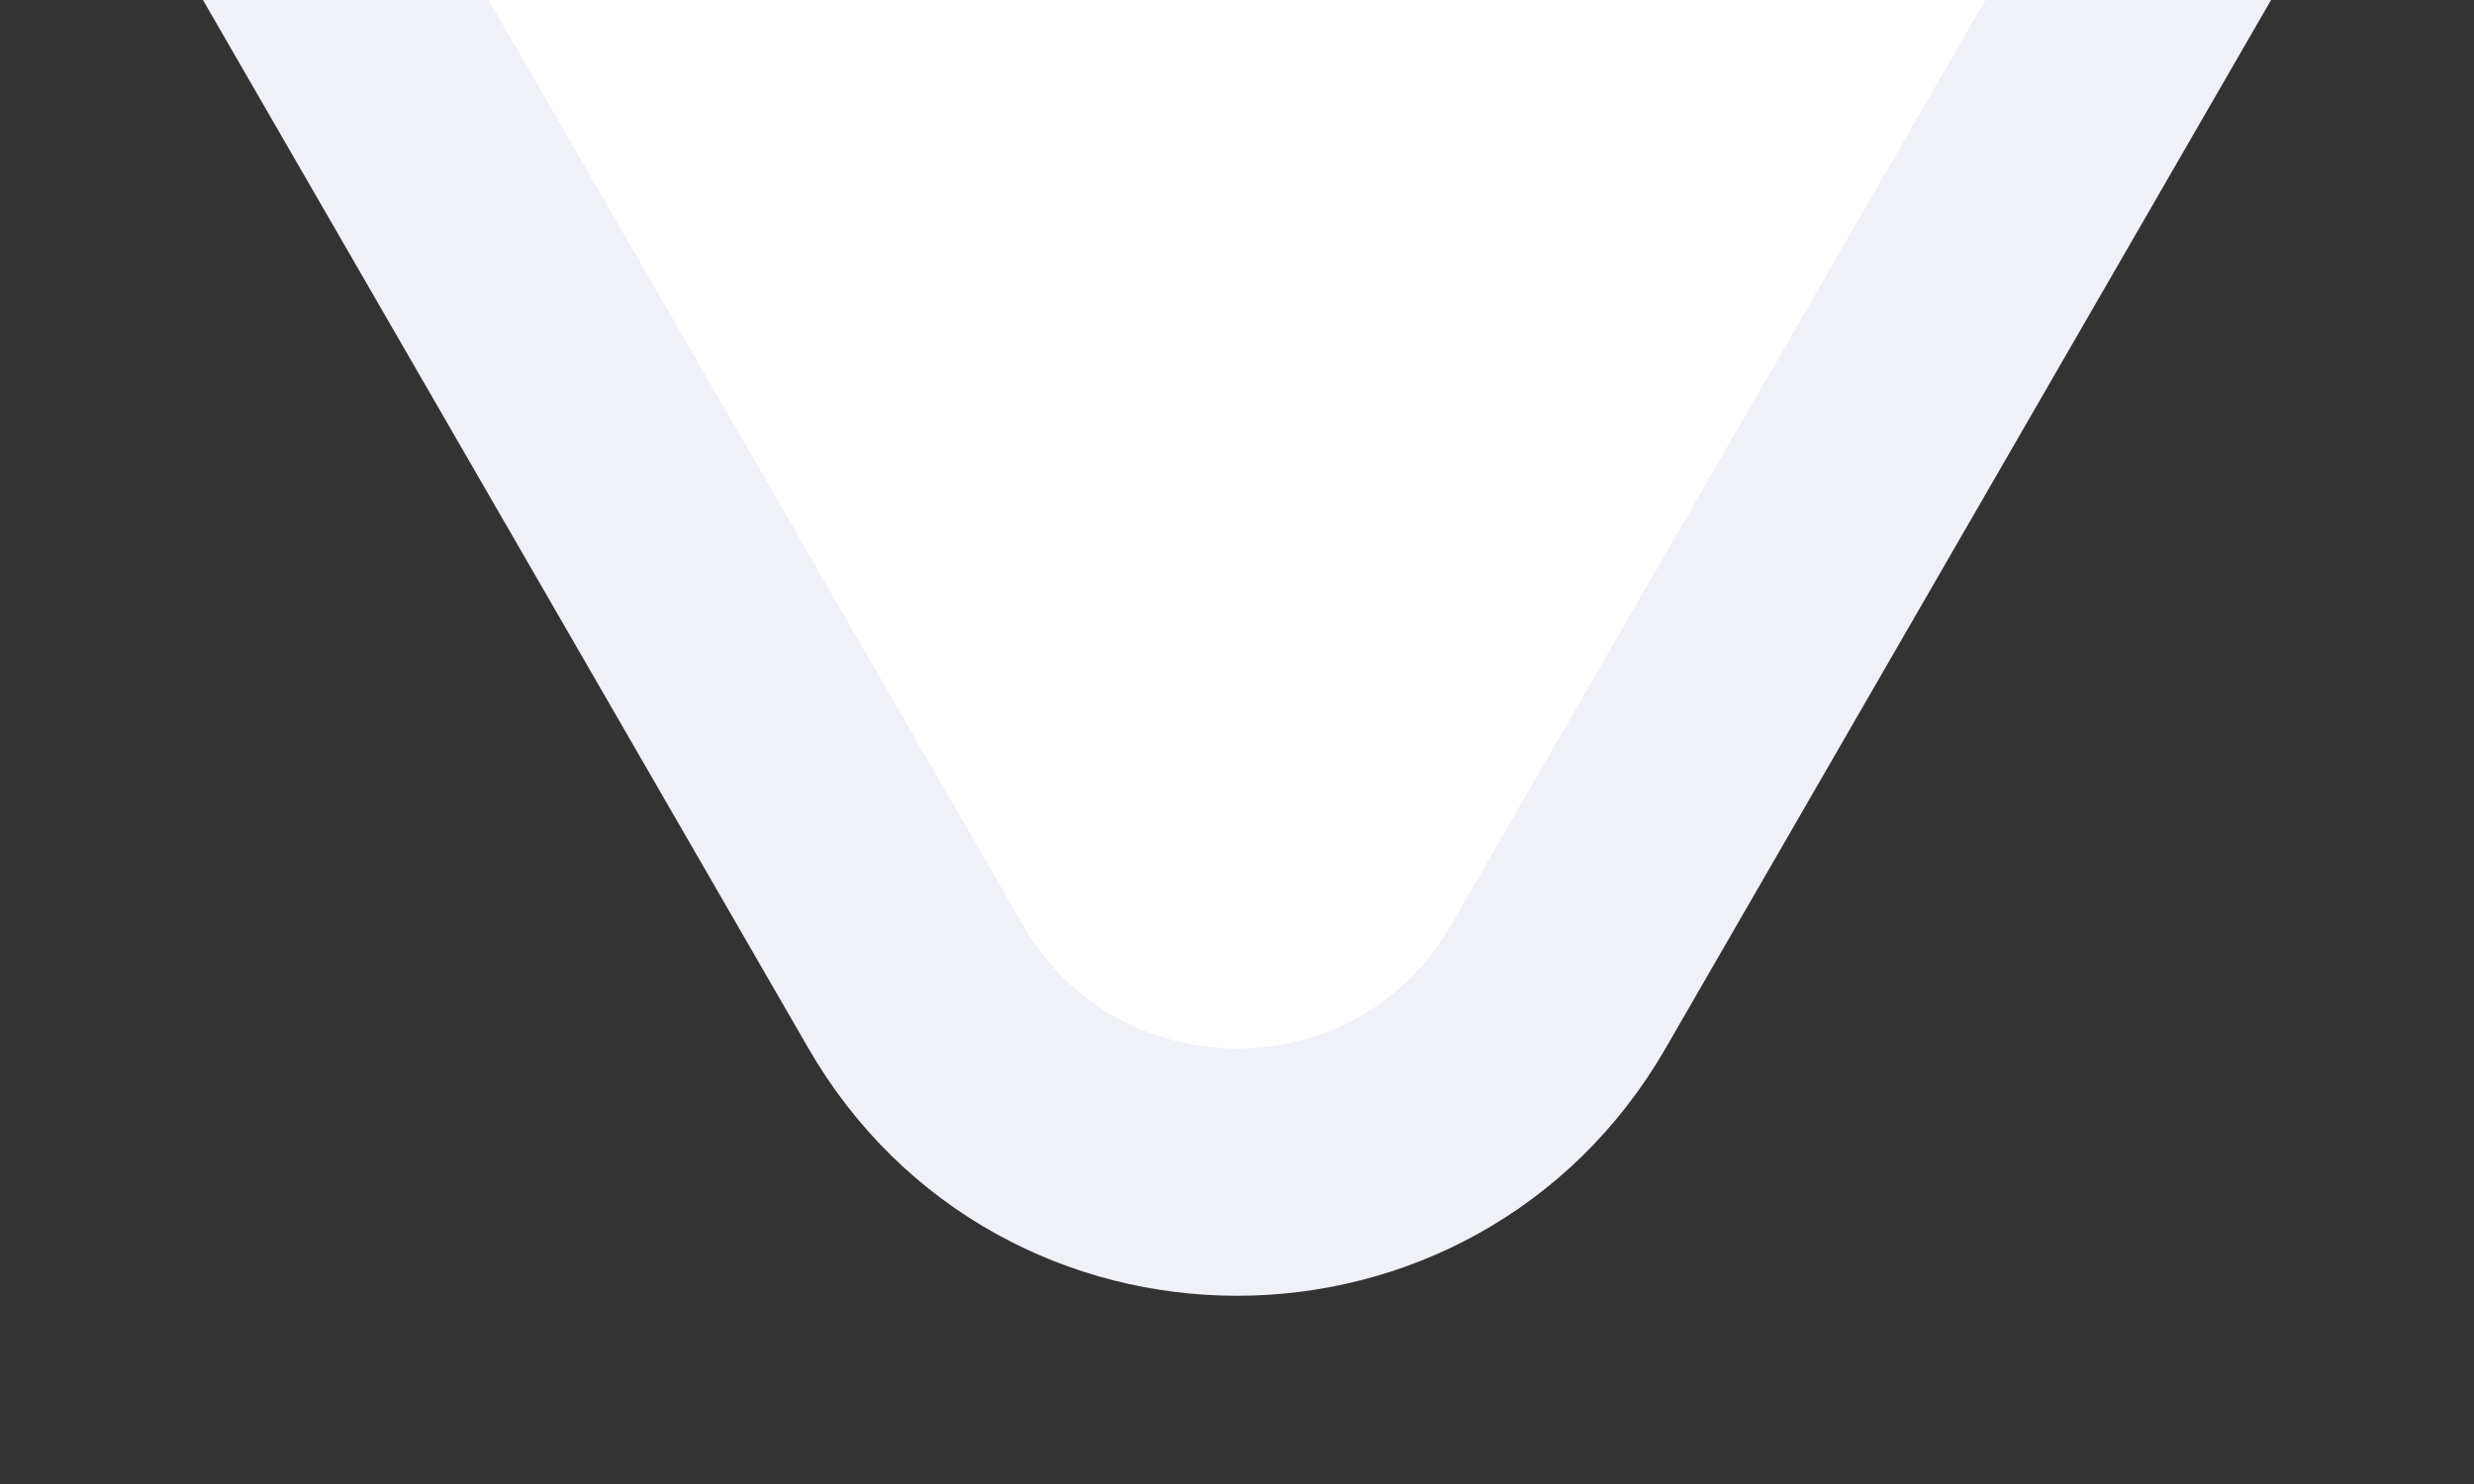 <svg width="10" height="6" viewBox="0 0 10 6" fill="none" xmlns="http://www.w3.org/2000/svg">
<rect x="0" y="0" width="10" height="6" fill="#333333" stroke="none"/>
<g clip-path="url(#clip0_5012_2914)">
<path d="M3.701 3.989L1.109 -0.5L8.891 -0.5L6.299 3.989C5.722 4.989 4.278 4.989 3.701 3.989Z" fill="white" stroke="#EFF1F7"/>
</g>
<defs>
<clipPath id="clip0_5012_2914">
<rect width="10" height="6" fill="white"/>
</clipPath>
</defs>
</svg>
